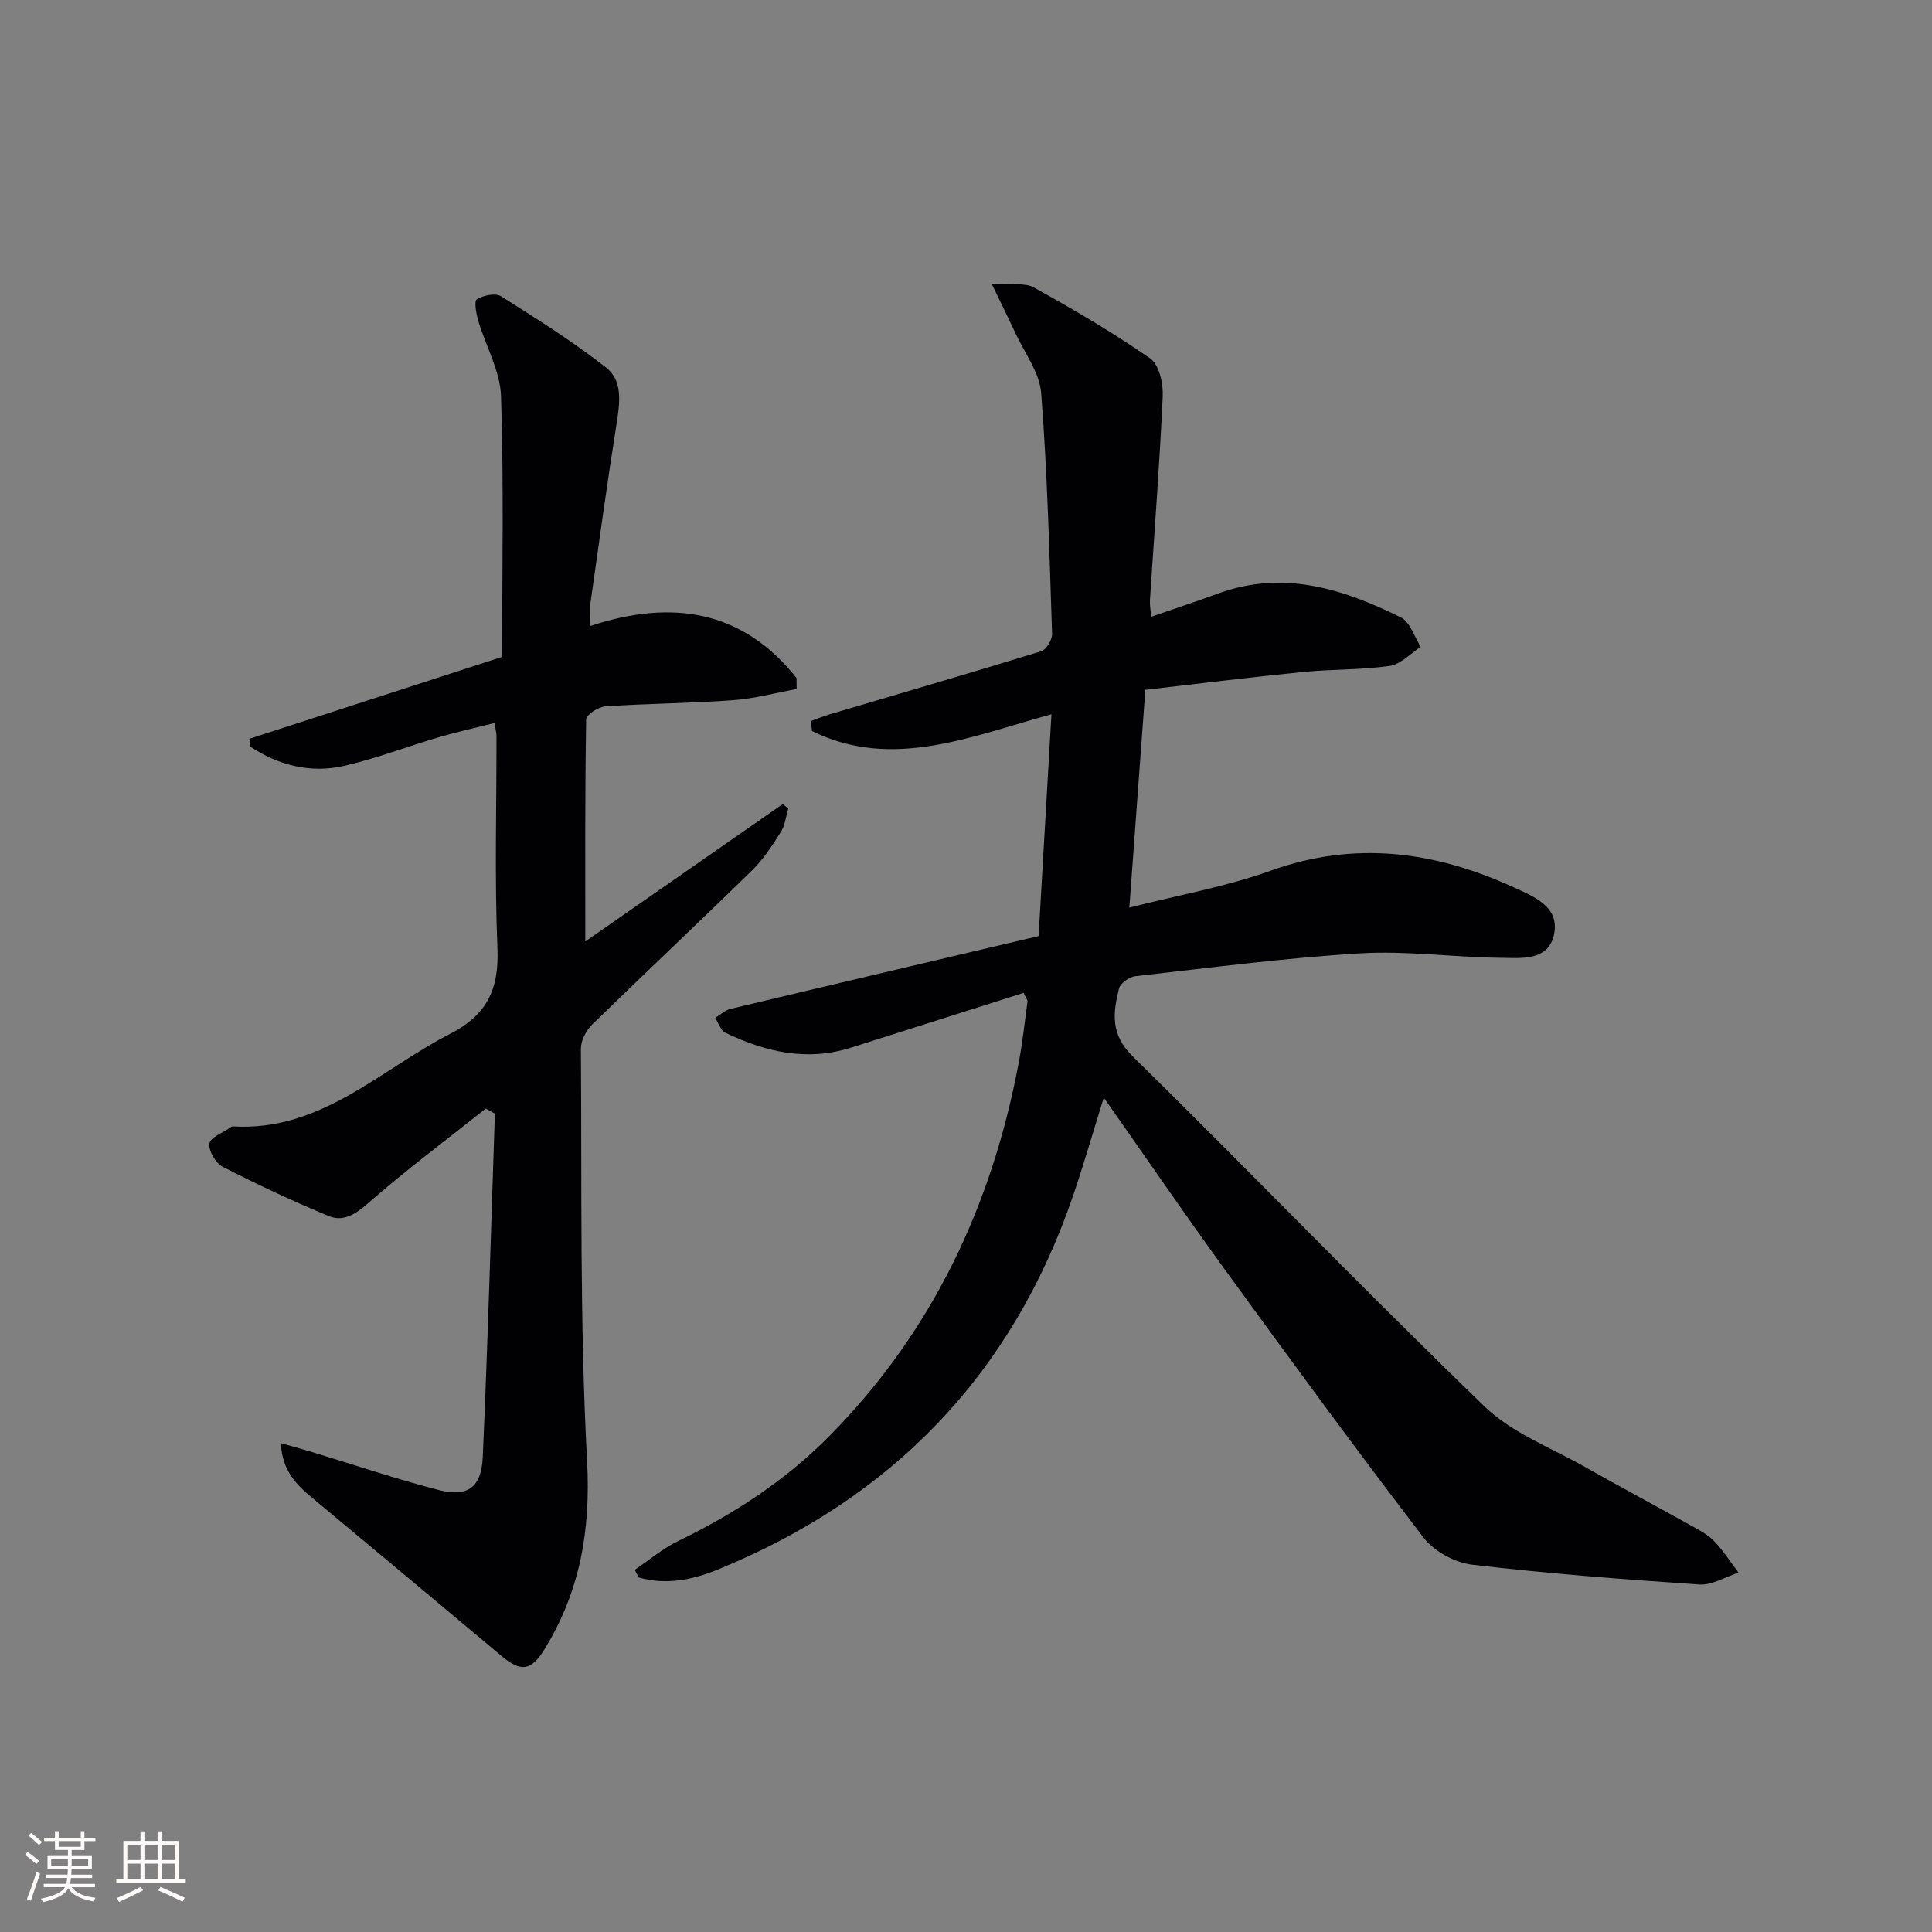 <svg enable-background="new 0 0 400 400" viewBox="0 0 400 400" xmlns="http://www.w3.org/2000/svg"><rect x="0" y="0" width="400" height="400" fill="#808080" stroke="none"/><path d="m211.94 205.56c-11.85 3.76-23.81 7.55-35.77 11.35-9.13 2.9-17.71.88-26-3.1-.96-.46-1.4-2.02-2.09-3.07 1.05-.64 2.03-1.59 3.17-1.86 21.1-5.04 42.22-9.99 63.78-15.07.9-15.46 1.76-30.31 2.66-45.93-16.82 4.61-33 11.63-49.57 3.48-.08-.69-.17-1.38-.25-2.07 1.3-.47 2.58-1 3.91-1.4 14.61-4.33 29.23-8.57 43.79-13.06 1.05-.32 2.29-2.37 2.25-3.58-.55-16.62-.97-33.26-2.25-49.83-.33-4.32-3.5-8.43-5.42-12.61-1.33-2.89-2.75-5.73-4.82-10.02 4.07.27 6.84-.32 8.71.72 8.22 4.57 16.38 9.33 24.1 14.7 1.83 1.27 2.71 5.17 2.59 7.8-.64 14.11-1.74 28.19-2.65 42.29-.06.94.14 1.91.27 3.39 4.86-1.68 9.4-3.18 13.89-4.82 13.46-4.91 25.84-.96 37.8 4.96 1.91.95 2.77 4.01 4.12 6.09-2.13 1.37-4.14 3.62-6.43 3.95-5.9.85-11.94.66-17.89 1.25-10.85 1.08-21.68 2.43-32.71 3.7-1.11 15.18-2.17 29.55-3.31 45.09 10.23-2.61 20.03-4.32 29.26-7.64 17.45-6.28 33.98-4.02 50.28 3.43 4.19 1.91 9.54 3.98 8.4 9.68s-6.92 4.97-11.22 4.92c-9.64-.1-19.32-1.5-28.9-.92-15.57.94-31.07 2.98-46.58 4.73-1.25.14-3.11 1.45-3.38 2.54-1.24 4.98-1.83 9.47 2.76 13.98 24.45 24.04 48.26 48.74 72.92 72.57 5.68 5.49 13.76 8.52 20.82 12.53 7.38 4.19 14.87 8.17 22.28 12.31 1.59.89 3.28 1.8 4.5 3.1 1.86 1.97 3.35 4.29 4.99 6.46-2.7.86-5.47 2.62-8.11 2.45-15.71-1.05-31.43-2.26-47.06-4.1-3.56-.42-7.86-2.75-10.02-5.57-13.96-18.21-27.51-36.74-41-55.3-8.39-11.55-16.45-23.34-25.23-35.83-2.3 7.37-4.15 13.79-6.29 20.1-12.66 37.22-37.54 62.91-73.8 77.68-5.17 2.1-10.66 3.16-16.2 1.57-.28-.53-.56-1.06-.83-1.58 2.98-2.01 5.78-4.41 8.98-5.96 11.65-5.63 22.31-12.61 31.42-21.84 21.23-21.52 33.51-47.6 39.08-77.06.8-4.23 1.26-8.53 1.84-12.8.02-.32-.26-.63-.79-1.8z" fill="#010104"/><path d="m58.14 298.78c2.55.73 4.61 1.29 6.64 1.9 8.69 2.63 17.31 5.57 26.1 7.82 5.93 1.52 8.79-.53 9.07-6.83 1.05-23.69 1.71-47.4 2.51-71.11-.63-.35-1.26-.69-1.89-1.04-8.23 6.54-16.67 12.85-24.57 19.77-2.6 2.27-5.08 3.66-7.91 2.49-7.47-3.08-14.79-6.53-21.98-10.21-1.46-.75-2.98-3.35-2.75-4.81.21-1.31 2.81-2.24 4.35-3.34.13-.1.3-.22.45-.21 18.22 1.1 30.44-11.66 45-19.15 7.76-3.99 10.18-9.32 9.83-17.72-.61-14.64-.17-29.32-.2-43.98 0-.64-.19-1.29-.41-2.67-3.98 1.01-7.8 1.85-11.54 2.95-6.52 1.92-12.91 4.39-19.52 5.91-6.99 1.61-13.57-.08-19.47-3.94-.07-.55-.15-1.1-.22-1.65 17-5.51 34-11.02 52.33-16.96 0-17.86.36-35.93-.23-53.97-.17-5.24-3.16-10.36-4.7-15.58-.43-1.47-.92-4.08-.31-4.47 1.33-.84 3.85-1.37 5.01-.64 7.41 4.66 14.85 9.36 21.73 14.74 3.54 2.76 2.87 7.39 2.19 11.68-1.95 12.29-3.64 24.62-5.38 36.95-.18 1.27-.02 2.59-.02 4.88 17.04-5.62 31.59-3.18 42.66 10.79.01.76.02 1.52.03 2.27-4.39.8-8.75 2-13.17 2.32-8.79.64-17.62.68-26.41 1.27-1.45.1-3.99 1.73-4 2.69-.26 14.92-.18 29.85-.18 45.99 13.73-9.56 27.32-19.01 40.9-28.46.37.32.74.64 1.12.96-.5 1.64-.67 3.49-1.56 4.88-1.77 2.8-3.63 5.65-5.97 7.94-10.95 10.71-22.12 21.19-33.08 31.89-1.24 1.21-2.33 3.31-2.32 4.98.2 28.47-.25 56.98 1.28 85.39.77 14.31-1.46 27.01-8.83 38.98-2.77 4.5-4.9 4.71-8.8 1.44-12.98-10.88-25.99-21.74-39.01-32.58-3.35-2.78-6.48-5.64-6.77-11.56z" fill="#010104"/><g fill="#fcfbfa"><path d="m5.17 384 .55-.58c.85.61 1.65 1.24 2.4 1.87l-.59.64c-.83-.73-1.62-1.38-2.36-1.93m1.22 9.53-.82-.34c.71-1.76 1.37-3.64 1.98-5.63.24.13.5.25.76.36-.6 1.67-1.24 3.54-1.92 5.61m-.5-13.5.57-.54c.56.44 1.31 1.06 2.26 1.87l-.64.64c-.68-.66-1.41-1.32-2.19-1.97m3.25.46h2.24v-1.36h.77v1.36h4.57v-1.36h.76v1.36h2.28v.69h-2.28v1.84h-2.64v1.26h4.18v2.64h-4.21c0 .45-.02.86-.05 1.21h4.32v.69h-4.38c-.04.34-.1.75-.19 1.22h5.15v.69h-4.82c.87 1.19 2.51 1.92 4.93 2.19-.17.31-.3.57-.37.76-2.77-.49-4.52-1.41-5.26-2.76-.56 1.26-2.3 2.23-5.24 2.9-.12-.25-.26-.48-.43-.72 2.73-.55 4.38-1.34 4.96-2.38h-4.38v-.69h4.65c.1-.38.17-.79.21-1.22h-4.32v-.69h4.4c.03-.34.05-.75.05-1.21h-4.2v-2.64h4.23v-1.26h-2.69v-1.84h-2.24zm1.46 4.46v1.29h3.45c.01-.4.02-.57.01-.53v-.32-.45h-3.46zm1.55-2.59h4.57v-1.19h-4.57zm6.11 2.59h-3.42v.77c-.01.19-.01.37-.02.53h3.44z"/><path d="m32.63 379.16h.82v1.98h3.54v7.89h1.46v.78h-14.37v-.78h1.46v-7.89h3.54v-1.98h.82v1.98h2.73zm-3.49 11.48.5.73c-1.61.82-3.28 1.63-5 2.41-.13-.27-.28-.55-.44-.82 1.75-.72 3.4-1.49 4.94-2.32m-2.78-5.55h2.73v-3.18h-2.73zm0 3.95h2.73v-3.2h-2.73zm3.54-3.95h2.73v-3.18h-2.73zm0 3.95h2.73v-3.2h-2.73zm7.89 4.68c-1.84-.92-3.51-1.7-5.02-2.32l.45-.73c1.89.8 3.57 1.55 5.04 2.23zm-1.62-11.81h-2.73v3.18h2.73zm-2.73 7.13h2.73v-3.2h-2.73z"/></g></svg>